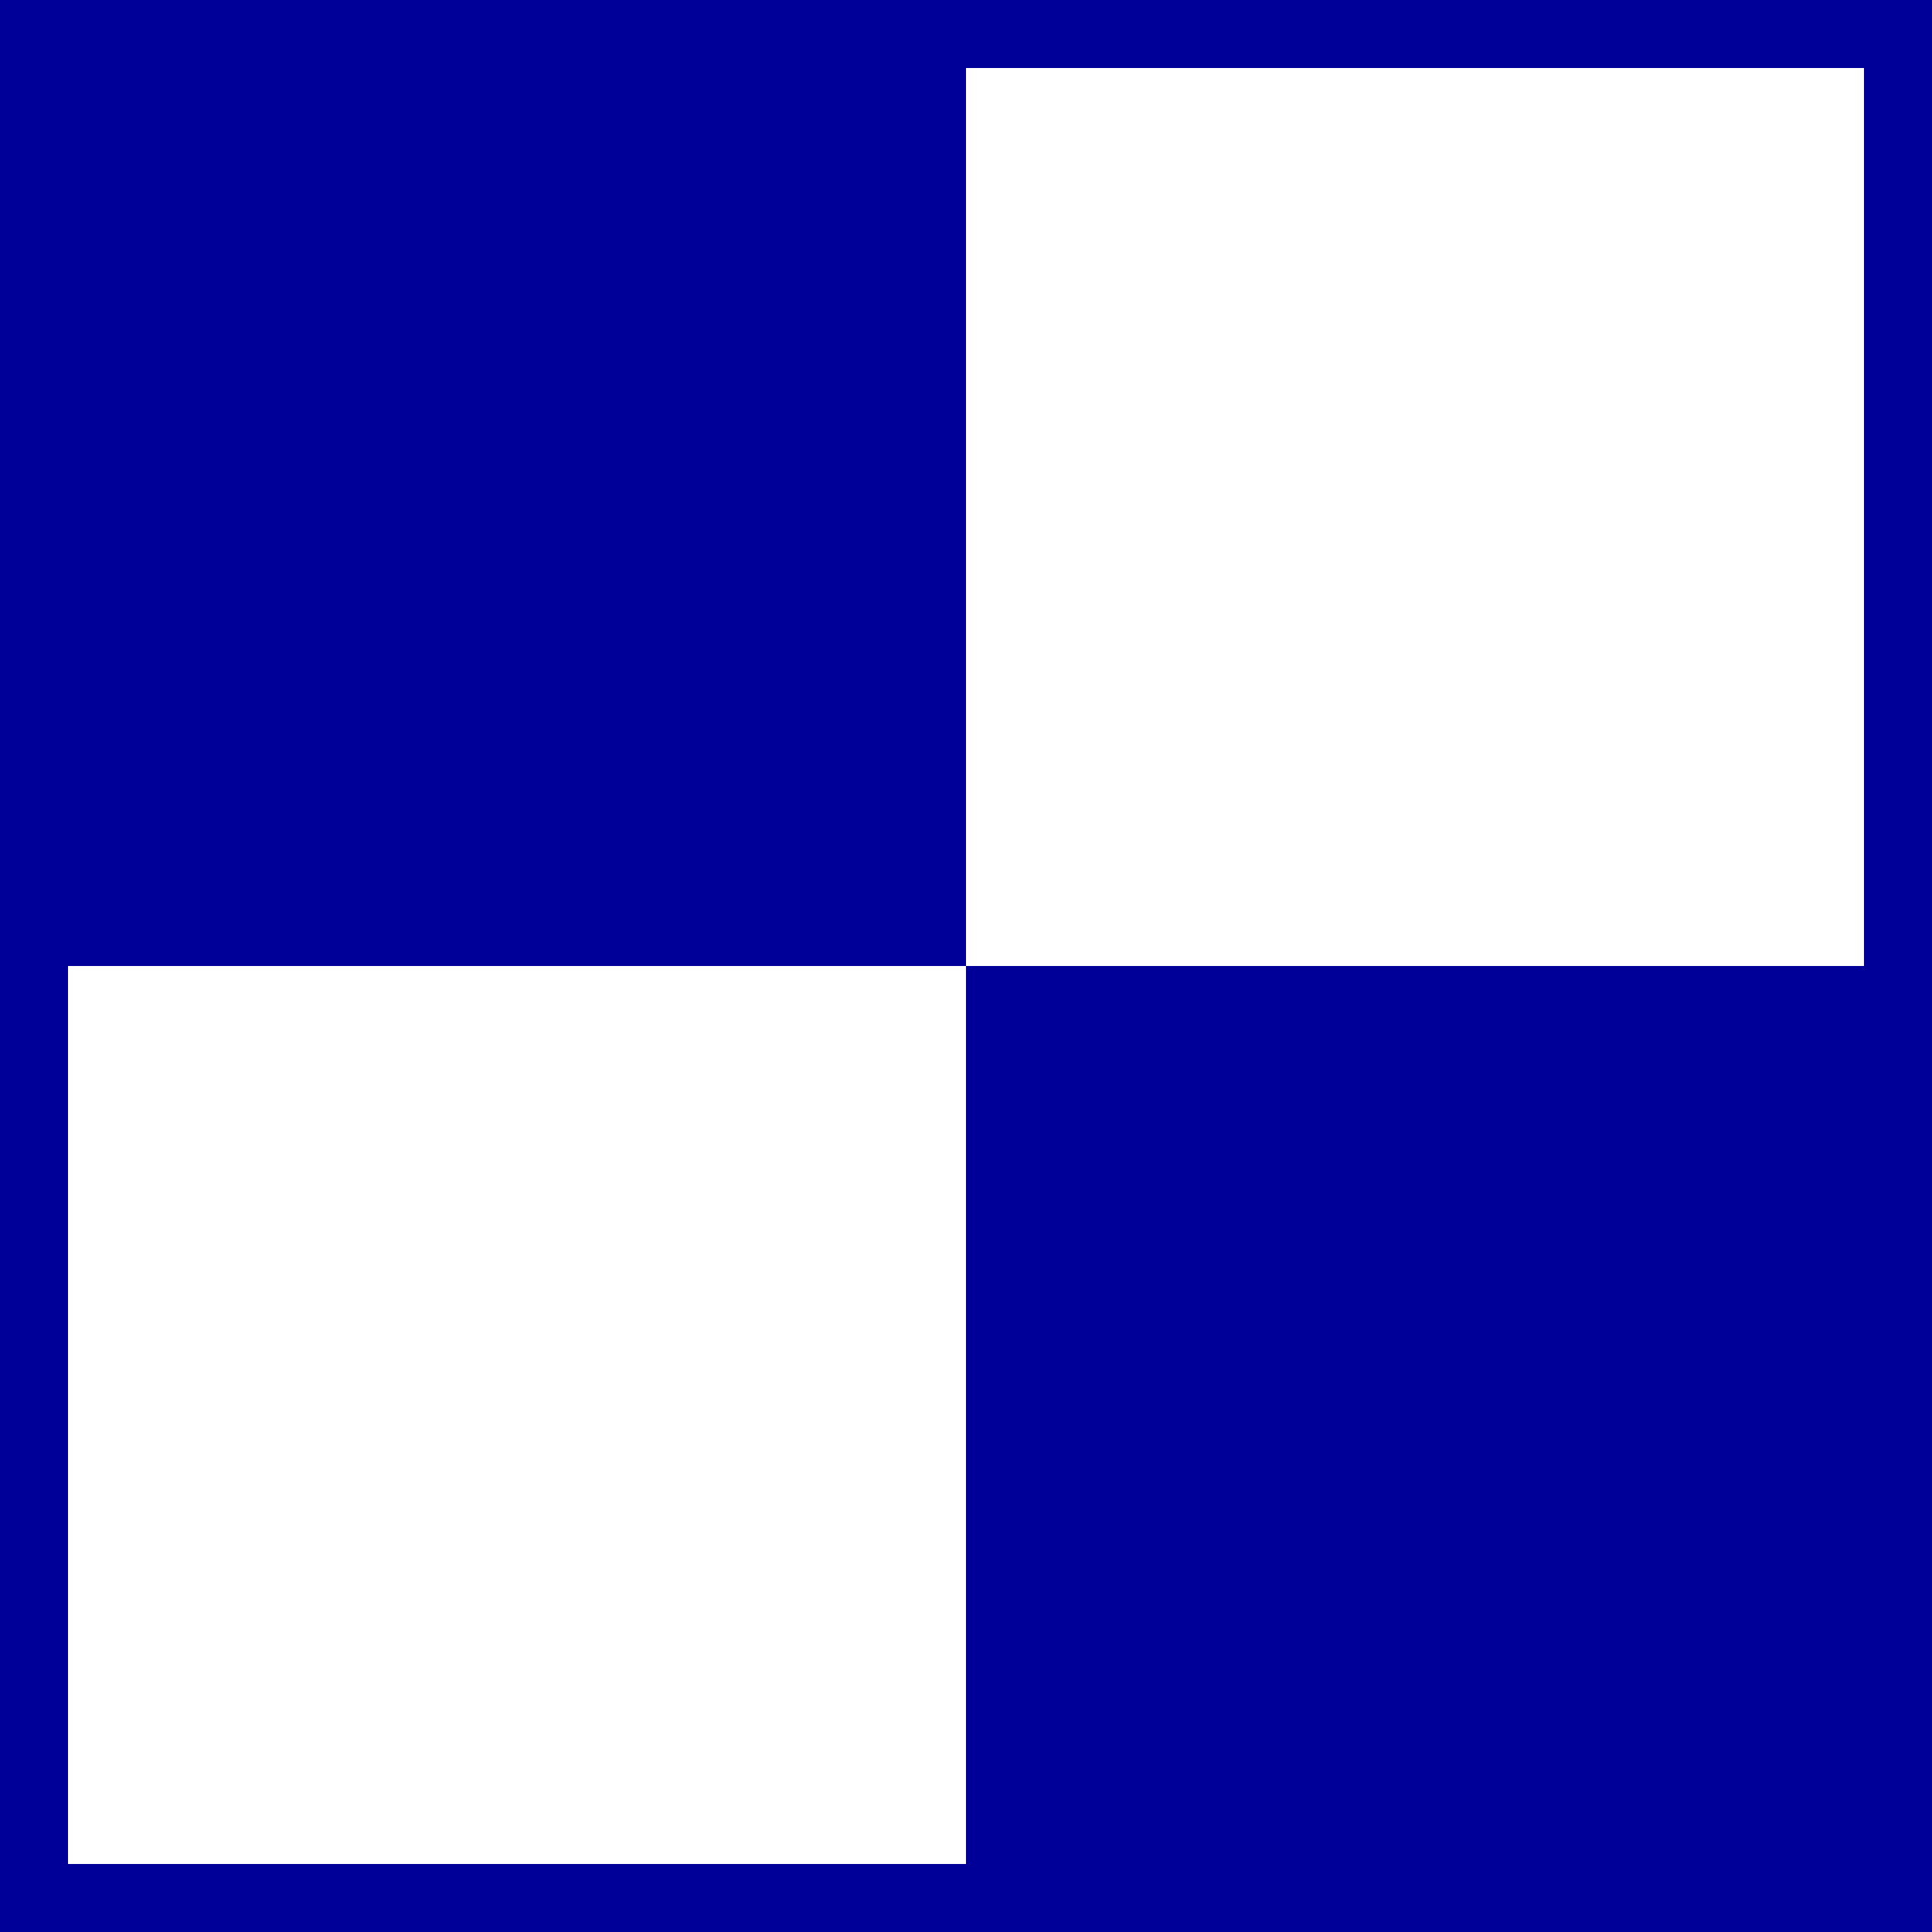 <svg width="222" height="222" viewBox="0 0 222 222" fill="none" xmlns="http://www.w3.org/2000/svg">
<path d="M111 0H0V111V222H111H222V111V0H111ZM111 111V214.186H7.814V111H111V7.814H214.186V111H111Z" fill="#000099"/>
</svg>
